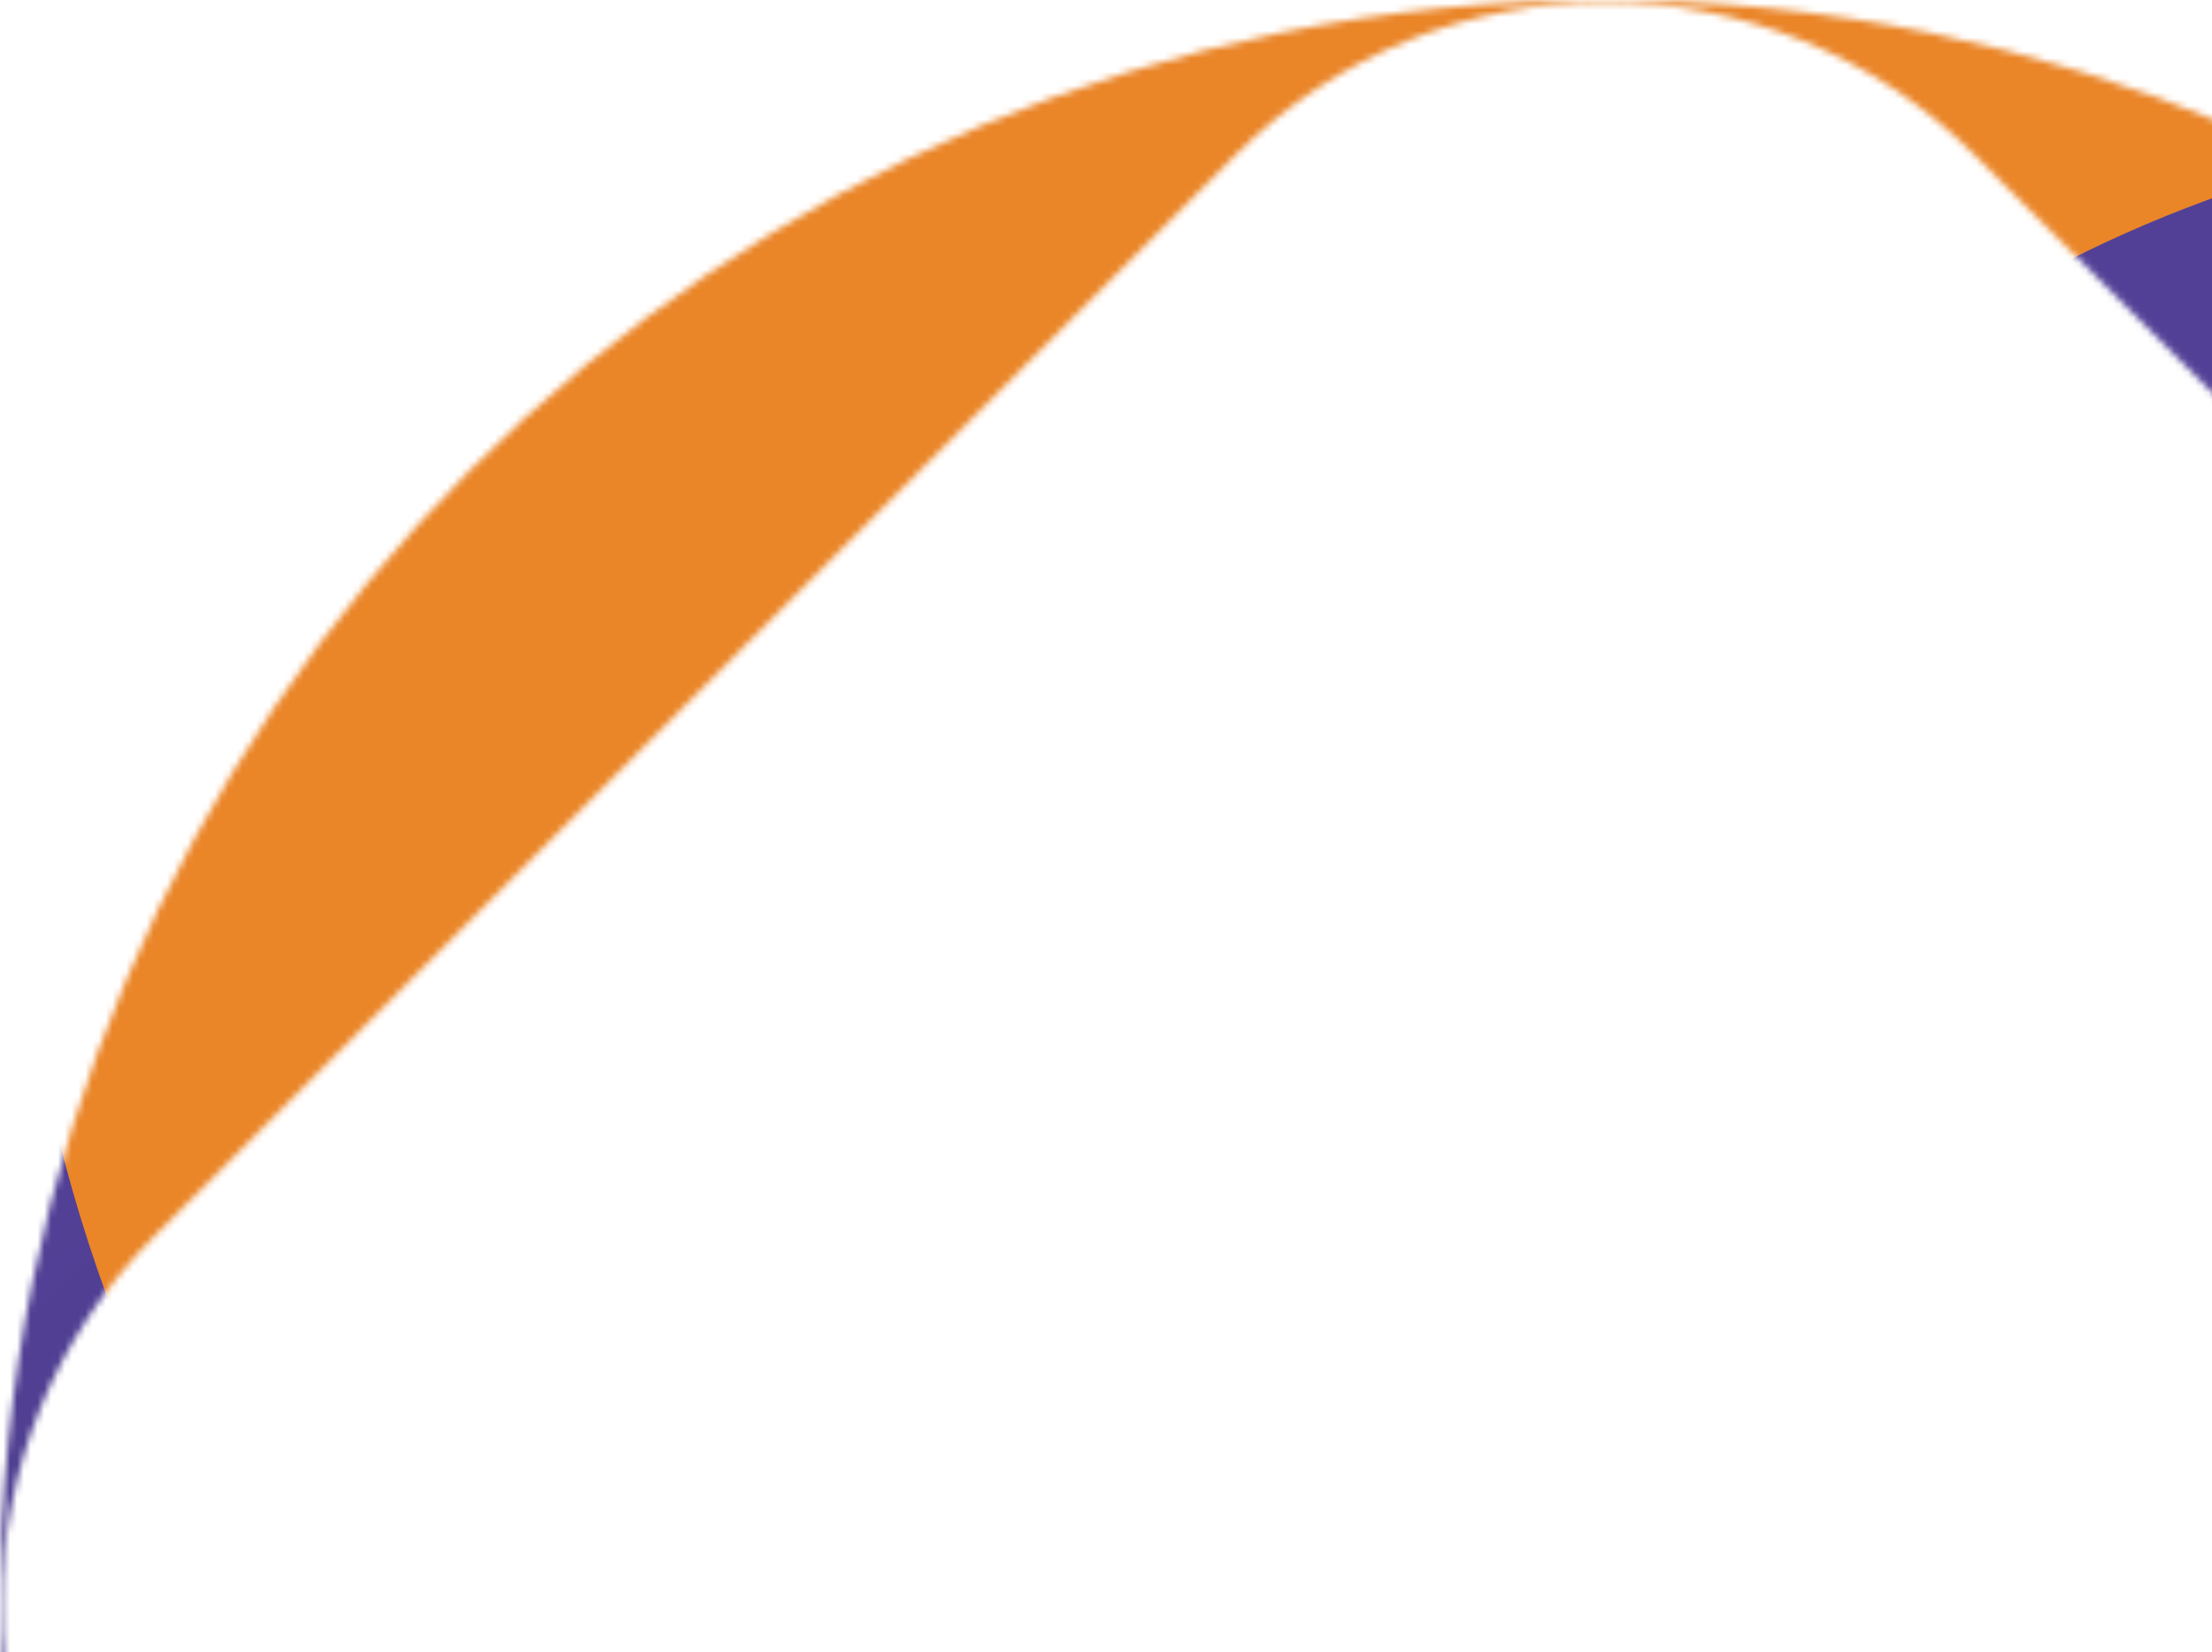 <svg xmlns="http://www.w3.org/2000/svg" fill="none" viewBox="0 0 324 242"><mask id="a" width="471" height="471" x="0" y="0" maskUnits="userSpaceOnUse" style="mask-type:alpha"><path fill="#524096" fill-rule="evenodd" d="M235.096 0c129.839 0 235.095 105.256 235.095 235.096 0 129.839-105.256 235.095-235.095 235.095C105.256 470.191 0 364.935 0 235.096 0 105.256 105.256 0 235.096 0Zm54.177 447.463c-29.922 29.921-78.434 29.921-108.356 0L22.747 289.294c-29.92-29.922-29.92-78.434 0-108.356L180.925 22.762c29.922-29.922 78.434-29.922 108.356 0L447.449 180.93c29.921 29.922 29.921 78.434 0 108.356L289.273 447.463Z" clip-rule="evenodd"/></mask><g mask="url(#a)"><g filter="url(#b)"><ellipse cx="100.161" cy="417.026" fill="url(#c)" rx="424.968" ry="334.277" transform="rotate(-149.396 100.161 417.026)"/></g><g filter="url(#d)"><ellipse cx="284.335" cy="148.104" fill="url(#e)" rx="229.96" ry="286.495" transform="rotate(-72.293 284.335 148.104)"/></g><g filter="url(#f)"><ellipse cx="466.873" cy="184.521" fill="#524096" rx="160.593" ry="241.777" transform="rotate(-72.293 466.873 184.521)"/></g><g filter="url(#g)"><ellipse cx="-219.114" cy="494.356" fill="#000" fill-opacity=".6" rx="248.306" ry="267.886" transform="rotate(-90 -219.114 494.356)"/></g></g><defs><filter id="b" width="1195.4" height="1108.36" x="-497.539" y="-137.156" color-interpolation-filters="sRGB" filterUnits="userSpaceOnUse"><feFlood flood-opacity="0" result="BackgroundImageFix"/><feBlend in="SourceGraphic" in2="BackgroundImageFix" result="shape"/><feGaussianBlur result="effect1_foregroundBlur_3976_6995" stdDeviation="97.089"/></filter><filter id="d" width="822.523" height="730.55" x="-126.927" y="-217.171" color-interpolation-filters="sRGB" filterUnits="userSpaceOnUse"><feFlood flood-opacity="0" result="BackgroundImageFix"/><feBlend in="SourceGraphic" in2="BackgroundImageFix" result="shape"/><feGaussianBlur result="effect1_foregroundBlur_3976_6995" stdDeviation="64.726"/></filter><filter id="f" width="665.164" height="533.738" x="134.291" y="-82.348" color-interpolation-filters="sRGB" filterUnits="userSpaceOnUse"><feFlood flood-opacity="0" result="BackgroundImageFix"/><feBlend in="SourceGraphic" in2="BackgroundImageFix" result="shape"/><feGaussianBlur result="effect1_foregroundBlur_3976_6995" stdDeviation="48.545"/></filter><filter id="g" width="762.314" height="723.154" x="-600.271" y="132.779" color-interpolation-filters="sRGB" filterUnits="userSpaceOnUse"><feFlood flood-opacity="0" result="BackgroundImageFix"/><feBlend in="SourceGraphic" in2="BackgroundImageFix" result="shape"/><feGaussianBlur result="effect1_foregroundBlur_3976_6995" stdDeviation="56.636"/></filter><linearGradient id="c" x1="-174.034" x2="522.55" y1="378.223" y2="587.28" gradientUnits="userSpaceOnUse"><stop offset=".169" stop-color="#24273C"/><stop offset=".703" stop-color="#524096"/><stop offset="1" stop-color="#524096"/></linearGradient><linearGradient id="e" x1="191.096" x2="99.421" y1="45.041" y2="50.103" gradientUnits="userSpaceOnUse"><stop offset="1" stop-color="#EA8528"/></linearGradient></defs></svg>